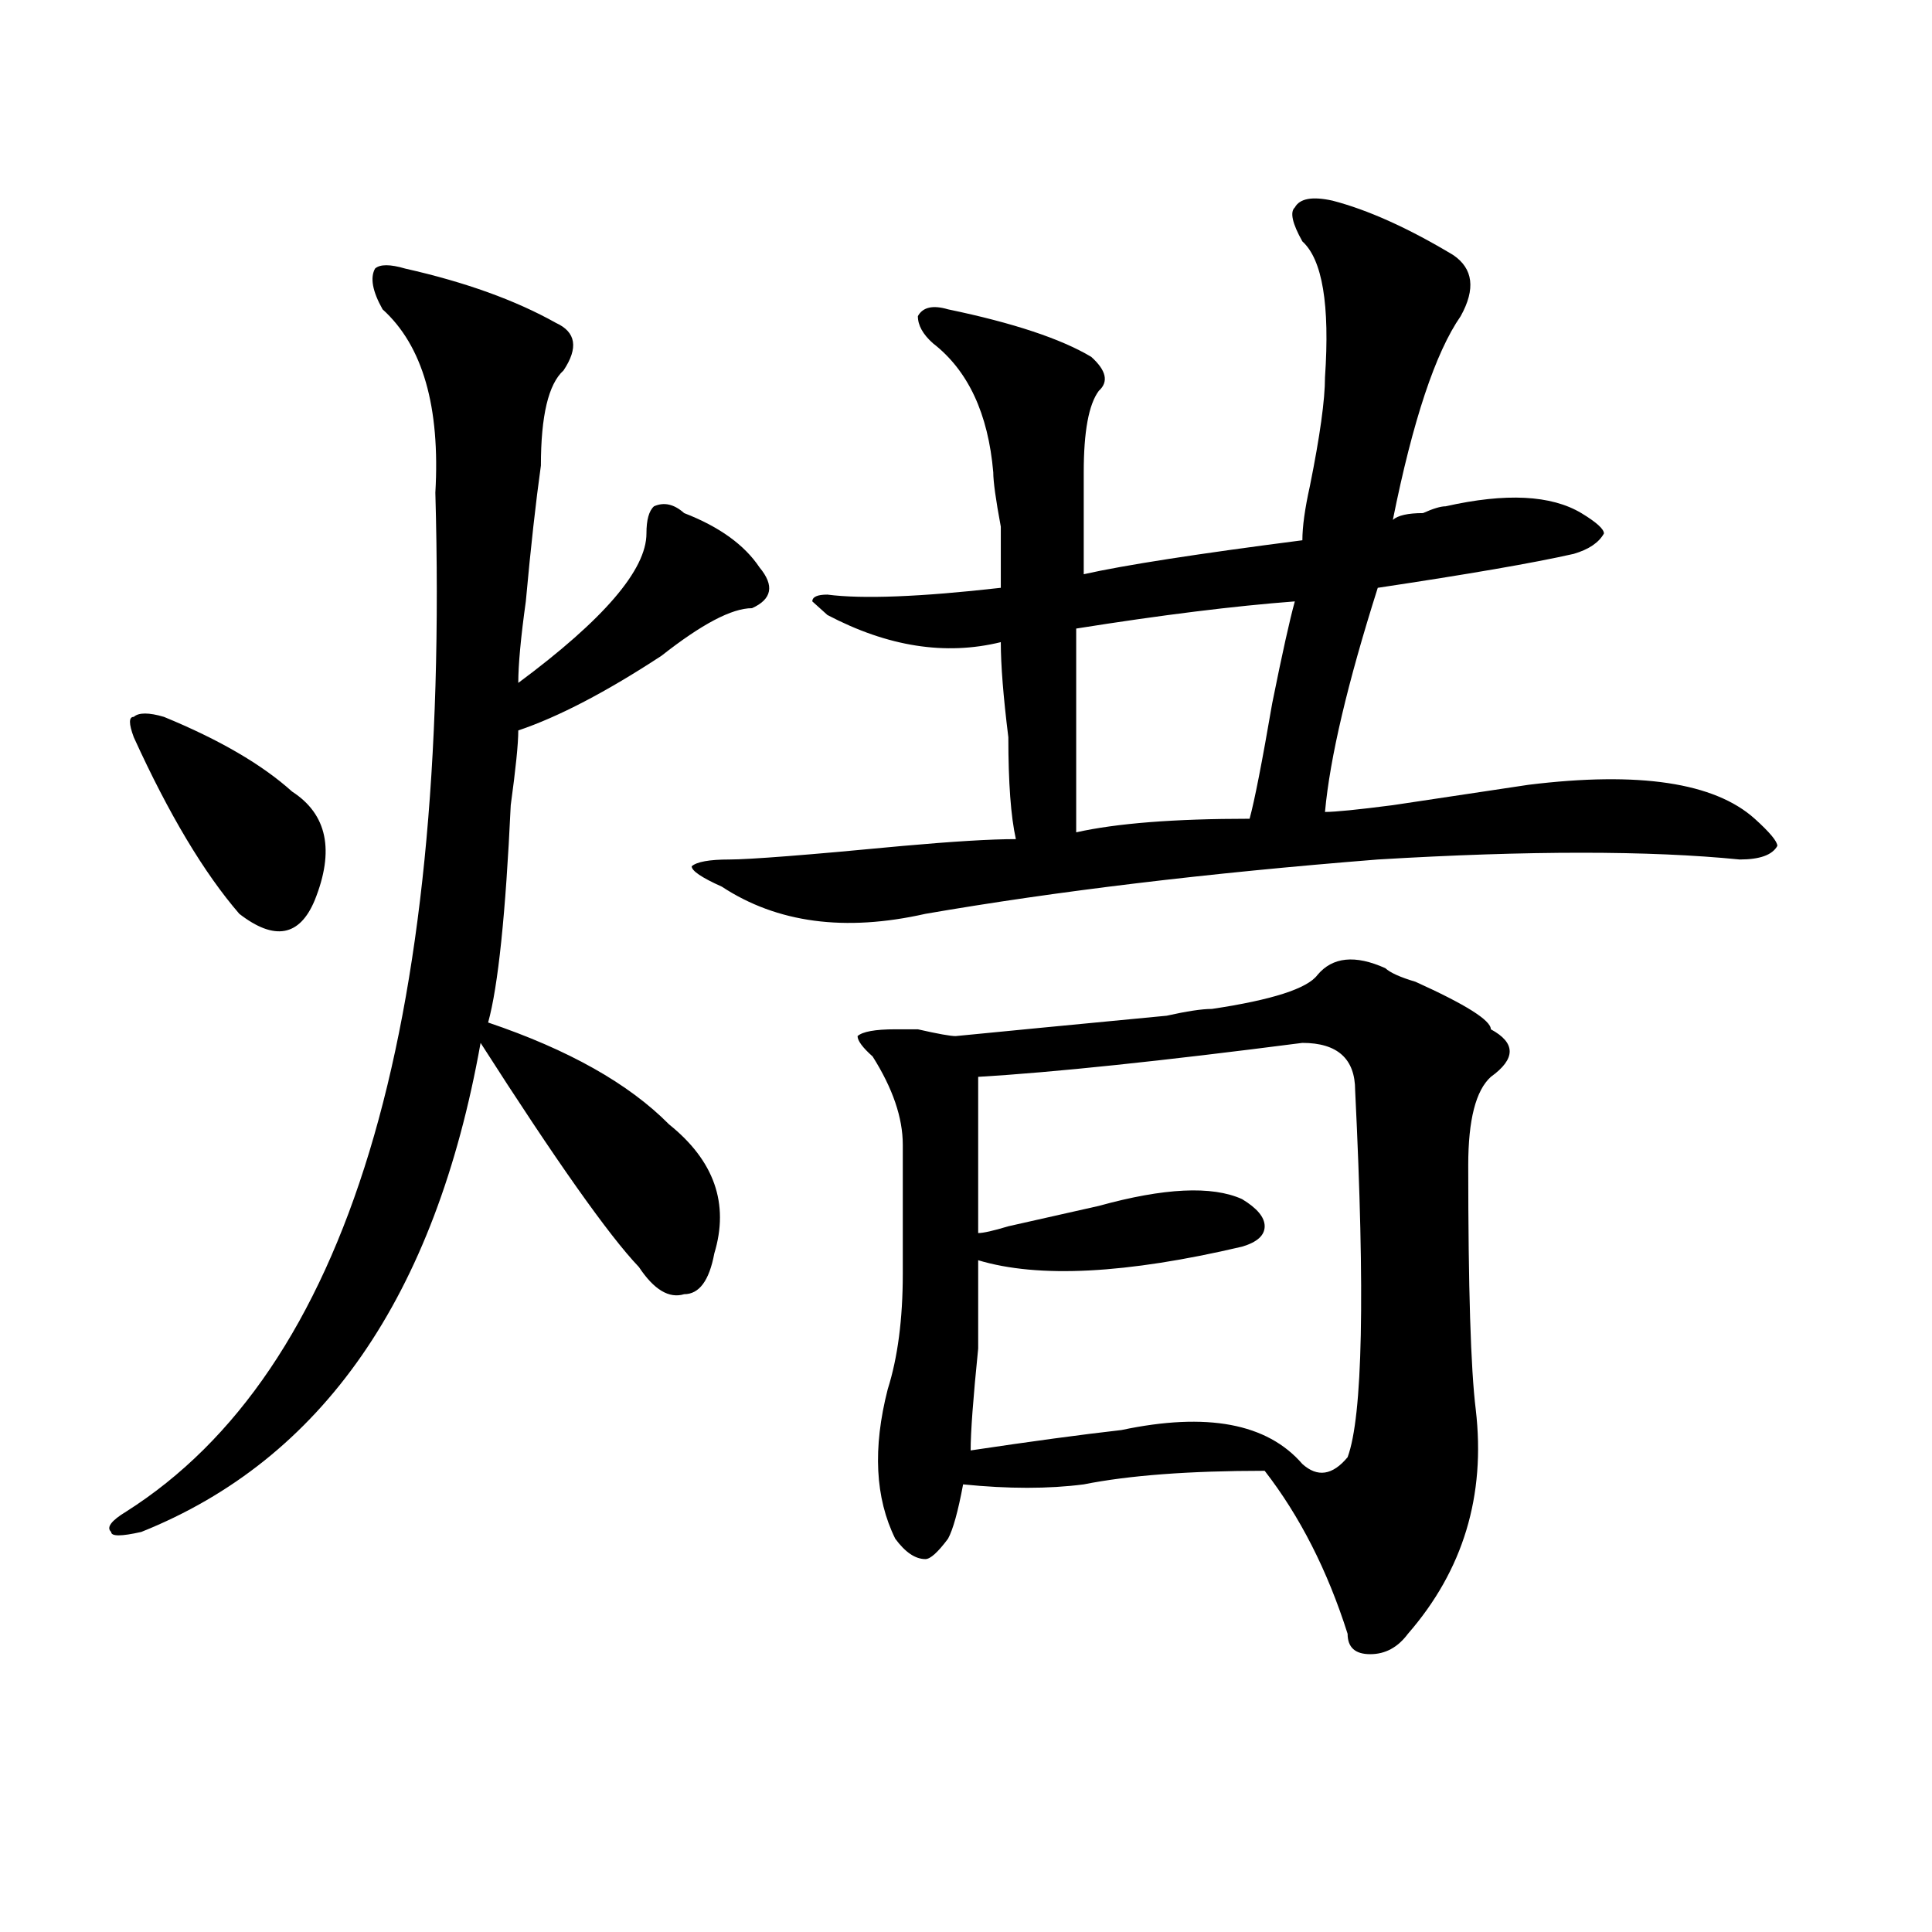 <?xml version="1.0" encoding="utf-8"?>
<!-- Generator: Adobe Illustrator 16.0.0, SVG Export Plug-In . SVG Version: 6.00 Build 0)  -->
<!DOCTYPE svg PUBLIC "-//W3C//DTD SVG 1.1//EN" "http://www.w3.org/Graphics/SVG/1.1/DTD/svg11.dtd">
<svg version="1.1" id="图层_1" xmlns="http://www.w3.org/2000/svg" xmlns:xlink="http://www.w3.org/1999/xlink" x="0px" y="0px"
	 width="1000px" height="1000px" viewBox="0 0 1000 1000" enable-background="new 0 0 1000 1000" xml:space="preserve">
<path d="M209.727,139.016c31.218,7.031,57.194,16.425,78.046,28.125c10.366,4.725,11.707,12.909,3.902,24.609
	c-7.805,7.031-11.707,23.456-11.707,49.219c-2.621,18.787-5.243,42.188-7.805,70.313c-2.621,18.787-3.902,32.85-3.902,42.188
	c44.207-32.794,66.34-58.557,66.34-77.344c0-7.031,1.281-11.7,3.902-14.063c5.184-2.307,10.366-1.153,15.609,3.516
	c18.171,7.031,31.219,16.425,39.023,28.125c7.805,9.394,6.464,16.425-3.902,21.094c-10.426,0-26.035,8.24-46.828,24.609
	c-28.657,18.787-53.352,31.641-74.145,38.672c0,7.031-1.341,19.94-3.902,38.672c-2.621,56.25-6.523,93.769-11.707,112.5
	c41.585,14.063,72.804,31.641,93.656,52.734c23.414,18.787,31.219,41.034,23.414,66.797c-2.621,14.063-7.805,21.094-15.609,21.094
	c-7.805,2.362-15.609-2.307-23.414-14.063c-15.609-16.369-42.926-55.041-81.949-116.016
	c-23.414,131.287-81.949,215.662-175.605,253.125c-10.426,2.362-15.609,2.362-15.609,0c-2.622-2.307,0-5.822,7.805-10.547
	c114.449-72.619,167.801-248.4,159.996-527.344c2.561-44.494-6.524-76.135-27.316-94.922c-5.244-9.338-6.524-16.369-3.902-21.094
	C196.679,136.709,201.922,136.709,209.727,139.016z M84.852,371.047c28.597,11.756,50.73,24.609,66.34,38.672
	c18.17,11.756,22.073,30.487,11.707,56.25c-7.805,18.787-20.853,21.094-39.023,7.031c-18.231-21.094-36.462-51.525-54.633-91.406
	c-2.622-7.031-2.622-10.547,0-10.547C71.804,368.74,77.047,368.74,84.852,371.047z M689.715,103.859
	c18.171,4.725,39.023,14.063,62.438,28.125c10.366,7.031,11.707,17.578,3.902,31.641c-13.048,18.787-24.755,53.943-35.121,105.469
	c2.562-2.307,7.805-3.516,15.609-3.516c5.184-2.307,9.086-3.516,11.707-3.516c31.219-7.031,54.633-5.822,70.242,3.516
	c7.805,4.725,11.707,8.24,11.707,10.547c-2.621,4.725-7.805,8.24-15.609,10.547c-20.853,4.725-54.633,10.547-101.461,17.578
	c-15.609,49.219-24.755,87.891-27.316,116.016c5.184,0,16.891-1.153,35.121-3.516c31.219-4.669,54.633-8.185,70.242-10.547
	c57.194-7.031,96.218-1.153,117.07,17.578c7.805,7.031,11.707,11.756,11.707,14.063c-2.621,4.725-9.146,7.031-19.512,7.031
	c-46.828-4.669-109.266-4.669-187.313,0C624.656,451.906,546.609,461.3,478.988,473c-41.645,9.394-76.766,4.725-105.363-14.063
	c-10.426-4.669-15.609-8.185-15.609-10.547c2.562-2.307,9.086-3.516,19.512-3.516c10.366,0,40.305-2.307,89.754-7.031
	c25.976-2.307,45.487-3.516,58.535-3.516c-2.621-11.7-3.902-29.278-3.902-52.734c-2.621-21.094-3.902-37.463-3.902-49.219
	c-28.657,7.031-58.535,2.362-89.754-14.063l-7.805-7.031c0-2.307,2.562-3.516,7.805-3.516c18.171,2.362,48.109,1.209,89.754-3.516
	c0-7.031,0-17.578,0-31.641c-2.621-14.063-3.902-23.4-3.902-28.125c-2.621-30.432-13.048-52.734-31.219-66.797
	c-5.243-4.669-7.805-9.338-7.805-14.063c2.562-4.669,7.805-5.822,15.609-3.516c33.78,7.031,58.535,15.271,74.145,24.609
	c7.805,7.031,9.086,12.909,3.902,17.578c-5.243,7.031-7.805,21.094-7.805,42.188c0,16.425,0,34.003,0,52.734
	c20.793-4.669,58.535-10.547,113.168-17.578c0-7.031,1.281-16.369,3.902-28.125c5.184-25.763,7.805-44.494,7.805-56.25
	c2.562-37.463-1.341-60.919-11.707-70.313c-5.243-9.338-6.523-15.216-3.902-17.578C672.765,102.706,679.289,101.553,689.715,103.859
	z M717.031,501.125c2.562,2.362,7.805,4.725,15.609,7.031c25.976,11.756,39.023,19.94,39.023,24.609
	c12.988,7.031,12.988,15.271,0,24.609c-7.805,7.031-11.707,22.303-11.707,45.703c0,63.281,1.281,105.469,3.902,126.563
	c5.184,44.55-6.523,83.166-35.121,116.016c-5.243,7.031-11.707,10.547-19.512,10.547s-11.707-3.516-11.707-10.547
	c-10.426-32.85-24.755-60.919-42.926-84.375c-39.023,0-70.242,2.362-93.656,7.031c-18.23,2.362-39.023,2.362-62.438,0
	c-2.621,14.063-5.243,23.456-7.805,28.125c-5.243,7.031-9.146,10.547-11.707,10.547c-5.243,0-10.426-3.516-15.609-10.547
	c-10.426-21.094-11.707-46.856-3.902-77.344c5.184-16.369,7.805-36.31,7.805-59.766c0-23.4,0-45.703,0-66.797
	c0-14.063-5.243-29.278-15.609-45.703c-5.243-4.669-7.805-8.185-7.805-10.547c2.562-2.307,9.086-3.516,19.512-3.516h11.707
	c10.366,2.362,16.891,3.516,19.512,3.516c23.414-2.307,59.816-5.822,109.266-10.547c10.366-2.307,18.171-3.516,23.414-3.516
	c31.219-4.669,49.39-10.547,54.633-17.578C689.715,495.303,701.422,494.094,717.031,501.125z M674.105,539.797
	c-72.863,9.394-128.777,15.271-167.801,17.578c0,25.818,0,52.734,0,80.859c2.562,0,7.805-1.153,15.609-3.516
	c20.793-4.669,36.402-8.185,46.828-10.547c33.78-9.338,58.535-10.547,74.145-3.516c7.805,4.725,11.707,9.394,11.707,14.063
	c0,4.725-3.902,8.24-11.707,10.547c-59.876,14.063-105.363,16.425-136.582,7.031c0,7.031,0,22.303,0,45.703
	c-2.621,25.818-3.902,43.396-3.902,52.734c31.219-4.669,57.194-8.185,78.047-10.547c44.207-9.338,75.426-3.516,93.656,17.578
	c7.805,7.031,15.609,5.878,23.414-3.516c7.805-21.094,9.086-84.375,3.902-189.844C701.422,548.037,692.276,539.797,674.105,539.797z
	 M670.203,311.281c-31.219,2.362-68.961,7.031-113.168,14.063c0,44.55,0,79.706,0,105.469c20.793-4.669,50.73-7.031,89.754-7.031
	c2.562-9.338,6.464-29.278,11.707-59.766C663.68,338.253,667.582,320.675,670.203,311.281z"/>
</svg>
